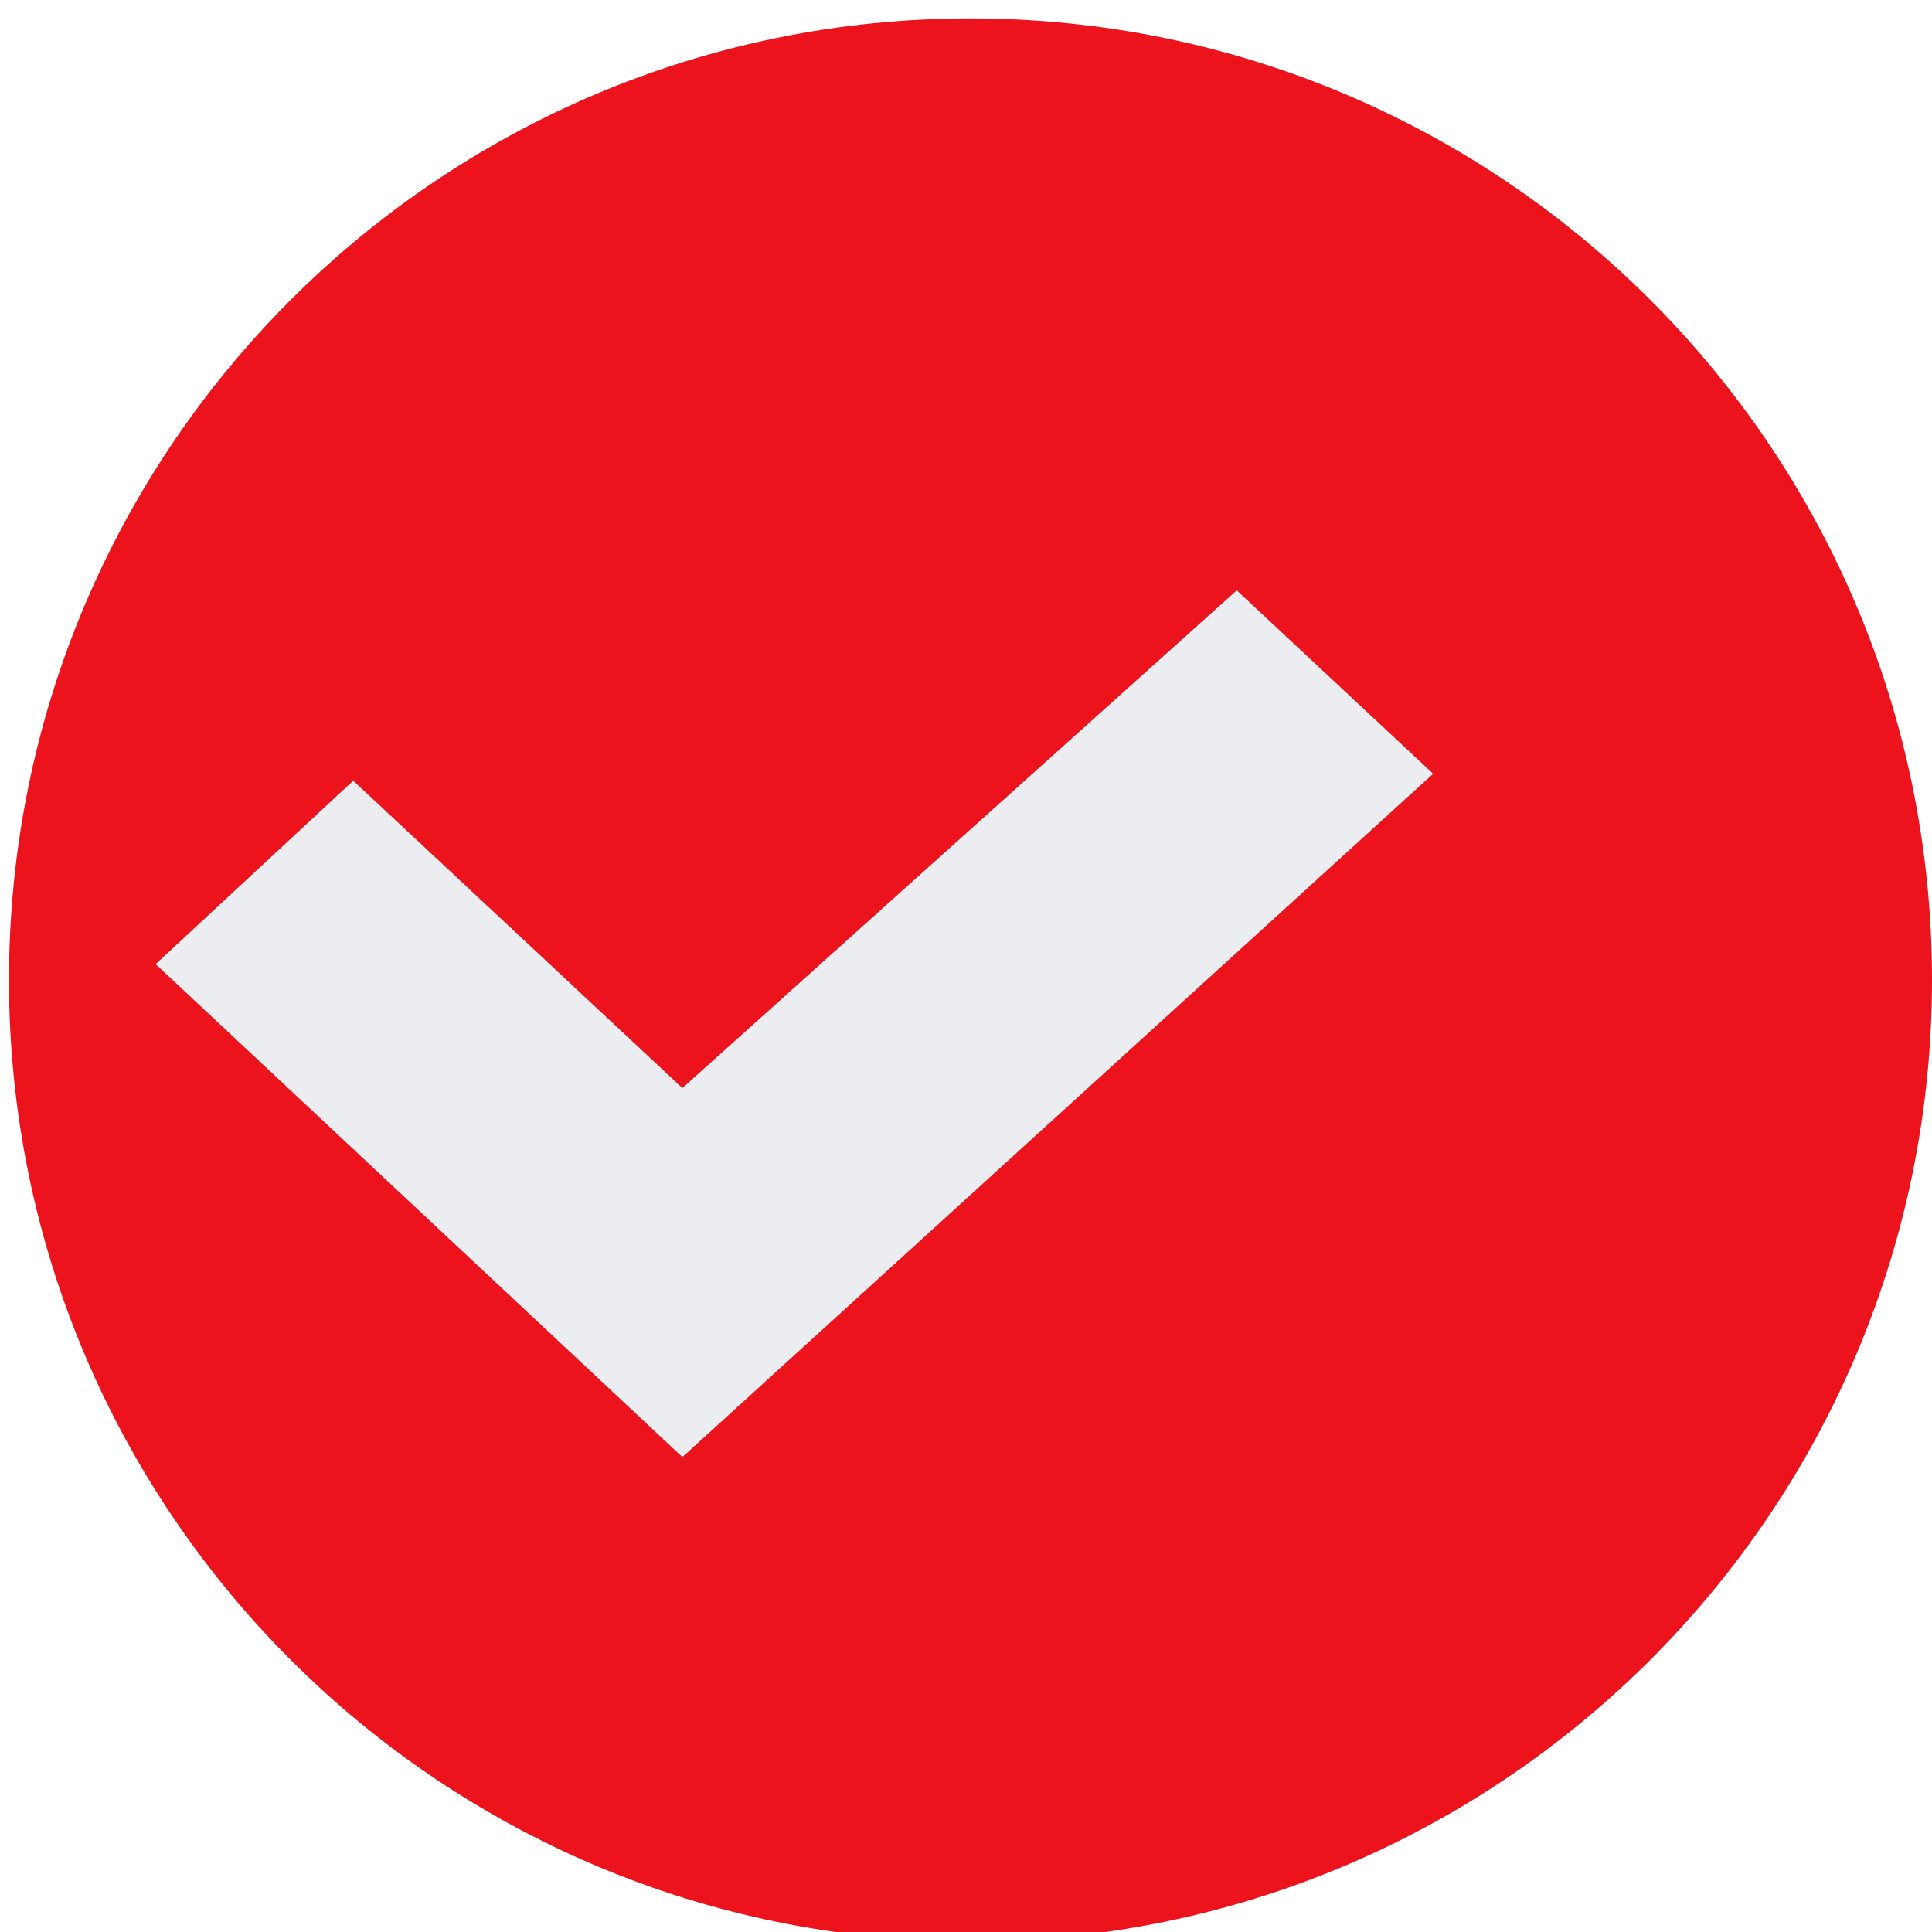 <?xml version="1.0" encoding="UTF-8"?> <svg xmlns="http://www.w3.org/2000/svg" width="36" height="36" viewBox="0 0 36 36" fill="none"><g clip-path="url(#clip0_861_407)"><g filter="url(#filter0_ii_861_407)"><path d="M36 18.259C36 28.154 27.979 36.175 18.084 36.175C8.189 36.175 0.167 28.154 0.167 18.259C0.167 8.364 8.189 0.343 18.084 0.343C27.979 0.343 36 8.364 36 18.259Z" fill="#ED131C"></path></g><g filter="url(#filter1_d_861_407)"><path d="M15.815 27.151L6 17.965L9.682 14.547L15.815 20.274L26.145 11L29.805 14.418L15.815 27.151Z" fill="#ECEDF0"></path></g></g><defs><filter id="filter0_ii_861_407" x="-2.775" y="0.343" width="41.718" height="35.833" filterUnits="userSpaceOnUse" color-interpolation-filters="sRGB"><feFlood flood-opacity="0" result="BackgroundImageFix"></feFlood><feBlend mode="normal" in="SourceGraphic" in2="BackgroundImageFix" result="shape"></feBlend><feColorMatrix in="SourceAlpha" type="matrix" values="0 0 0 0 0 0 0 0 0 0 0 0 0 0 0 0 0 0 127 0" result="hardAlpha"></feColorMatrix><feOffset dx="2.943"></feOffset><feGaussianBlur stdDeviation="2.575"></feGaussianBlur><feComposite in2="hardAlpha" operator="arithmetic" k2="-1" k3="1"></feComposite><feColorMatrix type="matrix" values="0 0 0 0 0.838 0 0 0 0 0.063 0 0 0 0 0.095 0 0 0 1 0"></feColorMatrix><feBlend mode="normal" in2="shape" result="effect1_innerShadow_861_407"></feBlend><feColorMatrix in="SourceAlpha" type="matrix" values="0 0 0 0 0 0 0 0 0 0 0 0 0 0 0 0 0 0 127 0" result="hardAlpha"></feColorMatrix><feOffset dx="-2.943"></feOffset><feGaussianBlur stdDeviation="2.943"></feGaussianBlur><feComposite in2="hardAlpha" operator="arithmetic" k2="-1" k3="1"></feComposite><feColorMatrix type="matrix" values="0 0 0 0 1 0 0 0 0 0.312 0 0 0 0 0.341 0 0 0 1 0"></feColorMatrix><feBlend mode="normal" in2="effect1_innerShadow_861_407" result="effect2_innerShadow_861_407"></feBlend></filter><filter id="filter1_d_861_407" x="-4.333" y="3.767" width="38.271" height="30.616" filterUnits="userSpaceOnUse" color-interpolation-filters="sRGB"><feFlood flood-opacity="0" result="BackgroundImageFix"></feFlood><feColorMatrix in="SourceAlpha" type="matrix" values="0 0 0 0 0 0 0 0 0 0 0 0 0 0 0 0 0 0 127 0" result="hardAlpha"></feColorMatrix><feOffset dx="-3.1"></feOffset><feGaussianBlur stdDeviation="3.616"></feGaussianBlur><feComposite in2="hardAlpha" operator="out"></feComposite><feColorMatrix type="matrix" values="0 0 0 0 0.608 0 0 0 0 0.608 0 0 0 0 0.608 0 0 0 0.1 0"></feColorMatrix><feBlend mode="normal" in2="BackgroundImageFix" result="effect1_dropShadow_861_407"></feBlend><feBlend mode="normal" in="SourceGraphic" in2="effect1_dropShadow_861_407" result="shape"></feBlend></filter><clipPath id="clip0_861_407"><rect width="36" height="36" fill="white"></rect></clipPath></defs></svg> 